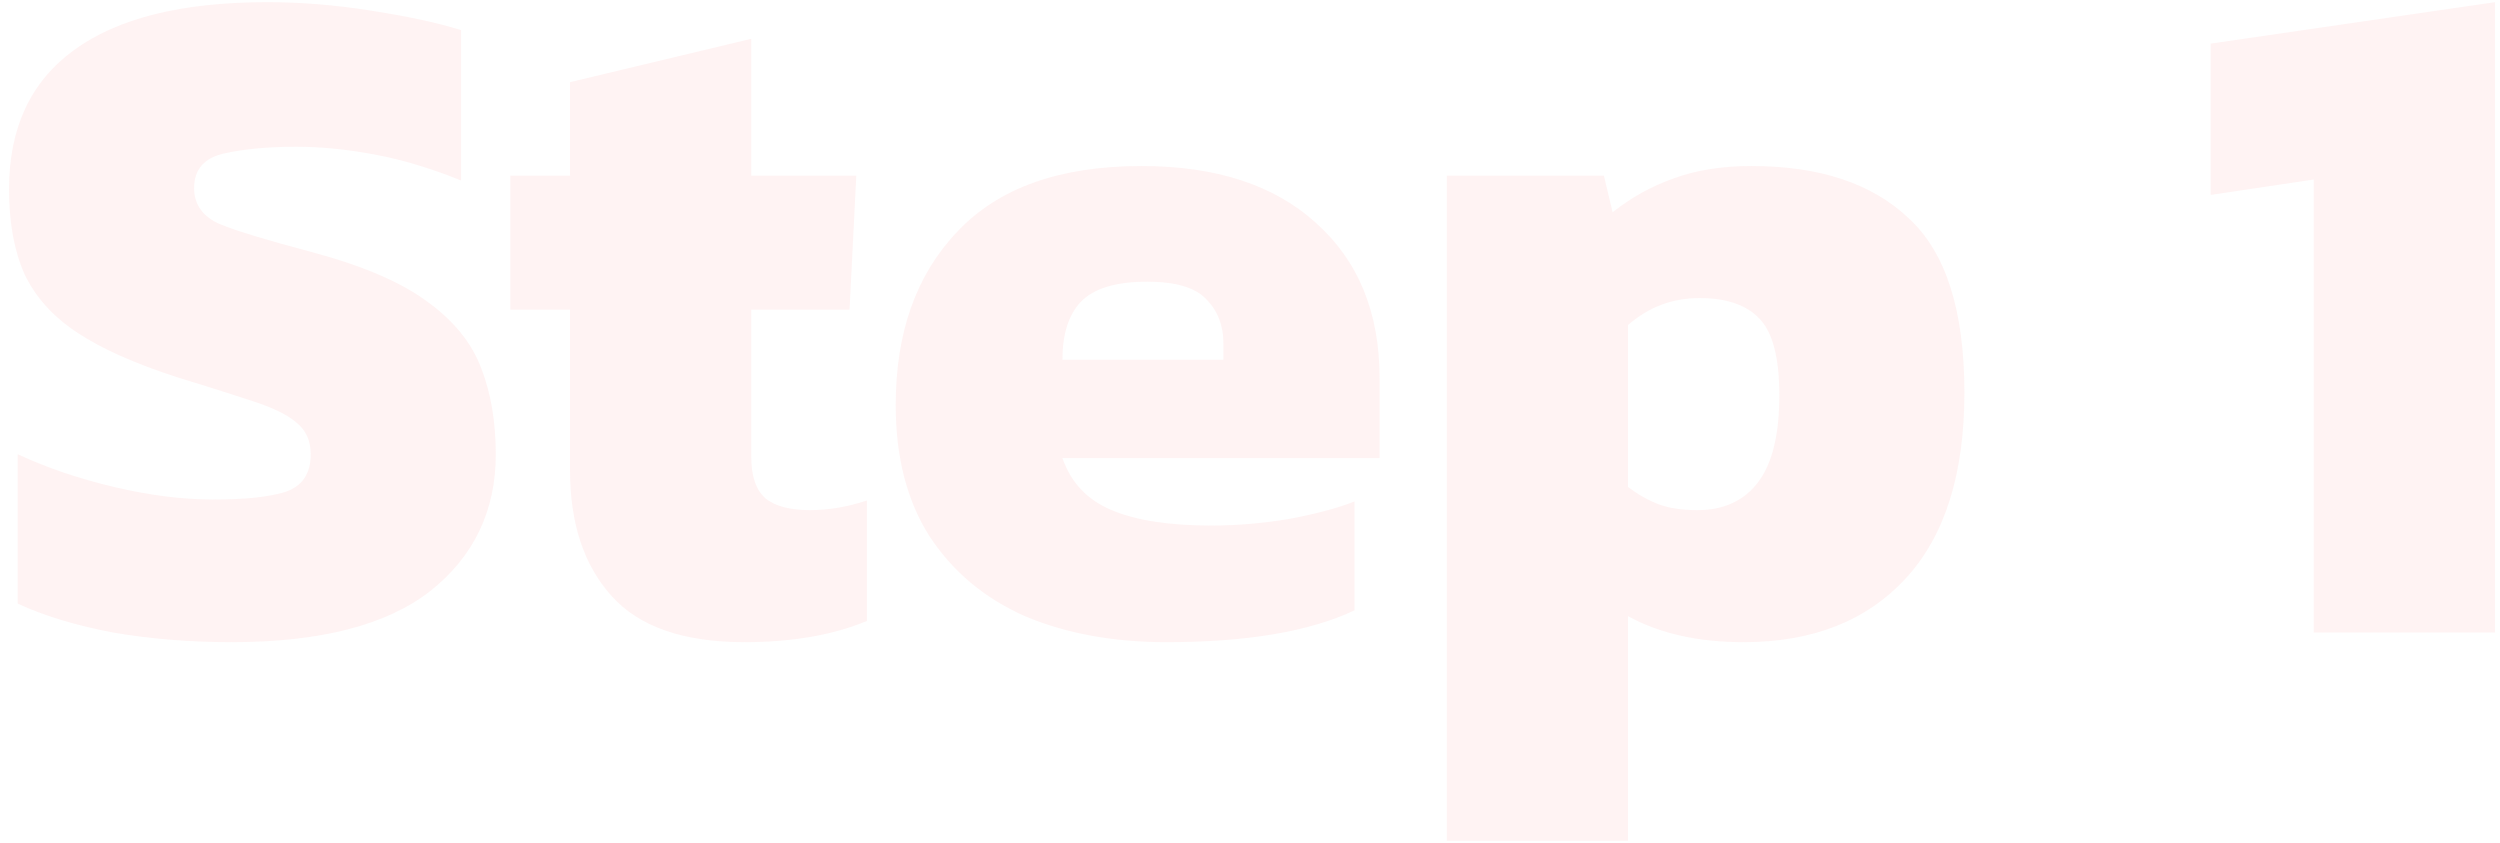 <svg width="166" height="56" viewBox="0 0 166 56" fill="none" xmlns="http://www.w3.org/2000/svg">
<path d="M15.384 42.64C12.611 42.64 9.987 42.427 7.512 42C5.037 41.531 2.925 40.891 1.176 40.08V30.16C3.096 31.056 5.229 31.781 7.576 32.336C9.923 32.891 12.12 33.168 14.168 33.168C16.301 33.168 17.901 32.997 18.968 32.656C20.077 32.272 20.632 31.44 20.632 30.16C20.632 29.264 20.312 28.56 19.672 28.048C19.075 27.536 18.115 27.067 16.792 26.64C15.512 26.213 13.827 25.68 11.736 25.04C8.963 24.144 6.765 23.163 5.144 22.096C3.523 21.029 2.349 19.728 1.624 18.192C0.941 16.656 0.6 14.779 0.6 12.56C0.6 8.507 2.029 5.435 4.888 3.344C7.789 1.211 12.077 0.144 17.752 0.144C20.013 0.144 22.339 0.336 24.728 0.72C27.16 1.104 29.123 1.531 30.616 2V11.984C28.611 11.173 26.691 10.597 24.856 10.256C23.021 9.915 21.293 9.744 19.672 9.744C17.795 9.744 16.195 9.893 14.872 10.192C13.549 10.491 12.888 11.259 12.888 12.496C12.888 13.563 13.443 14.352 14.552 14.864C15.704 15.333 17.731 15.952 20.632 16.72C24.003 17.616 26.563 18.704 28.312 19.984C30.104 21.264 31.32 22.757 31.96 24.464C32.6 26.128 32.92 28.027 32.92 30.16C32.92 33.915 31.469 36.944 28.568 39.248C25.667 41.509 21.272 42.64 15.384 42.64ZM49.434 42.64C45.381 42.64 42.437 41.616 40.602 39.568C38.768 37.52 37.85 34.747 37.85 31.248V20.56H33.883V11.664H37.85V5.456L49.883 2.576V11.664H56.858L56.41 20.56H49.883V30.352C49.883 31.632 50.203 32.549 50.843 33.104C51.483 33.616 52.464 33.872 53.786 33.872C55.024 33.872 56.282 33.659 57.562 33.232V41.232C55.301 42.171 52.592 42.64 49.434 42.64ZM77.459 42.64C73.918 42.64 70.782 42.064 68.051 40.912C65.363 39.717 63.251 37.947 61.715 35.6C60.222 33.253 59.475 30.352 59.475 26.896C59.475 22.075 60.84 18.235 63.571 15.376C66.302 12.475 70.376 11.024 75.795 11.024C80.744 11.024 84.606 12.283 87.379 14.8C90.195 17.317 91.603 20.752 91.603 25.104V30.416H70.547C71.102 32.037 72.19 33.189 73.811 33.872C75.432 34.555 77.63 34.896 80.403 34.896C82.152 34.896 83.902 34.747 85.651 34.448C87.443 34.107 88.872 33.723 89.939 33.296V40.528C86.952 41.936 82.792 42.64 77.459 42.64ZM70.547 23.888H81.235V22.8C81.235 21.605 80.851 20.624 80.083 19.856C79.358 19.088 78.056 18.704 76.179 18.704C74.088 18.704 72.616 19.152 71.763 20.048C70.952 20.901 70.547 22.181 70.547 23.888ZM96.067 55.824V11.664H106.5L107.076 14.096C108.313 13.115 109.657 12.368 111.108 11.856C112.601 11.301 114.329 11.024 116.292 11.024C120.814 11.024 124.292 12.176 126.724 14.48C129.198 16.741 130.436 20.603 130.436 26.064C130.436 31.483 129.134 35.6 126.532 38.416C123.929 41.232 120.345 42.64 115.78 42.64C112.75 42.64 110.19 42.064 108.1 40.912V55.824H96.067ZM112.708 33.872C114.457 33.872 115.801 33.253 116.74 32.016C117.678 30.779 118.148 28.859 118.148 26.256C118.148 23.739 117.7 22.032 116.804 21.136C115.95 20.24 114.628 19.792 112.836 19.792C111.044 19.792 109.465 20.389 108.1 21.584V32.336C108.782 32.848 109.465 33.232 110.148 33.488C110.83 33.744 111.684 33.872 112.708 33.872ZM153.635 42V11.92L146.788 12.944V2.896L165.668 0.144V42H153.635Z" fill="#FF9C9C" fill-opacity="0.12"/>
</svg>

